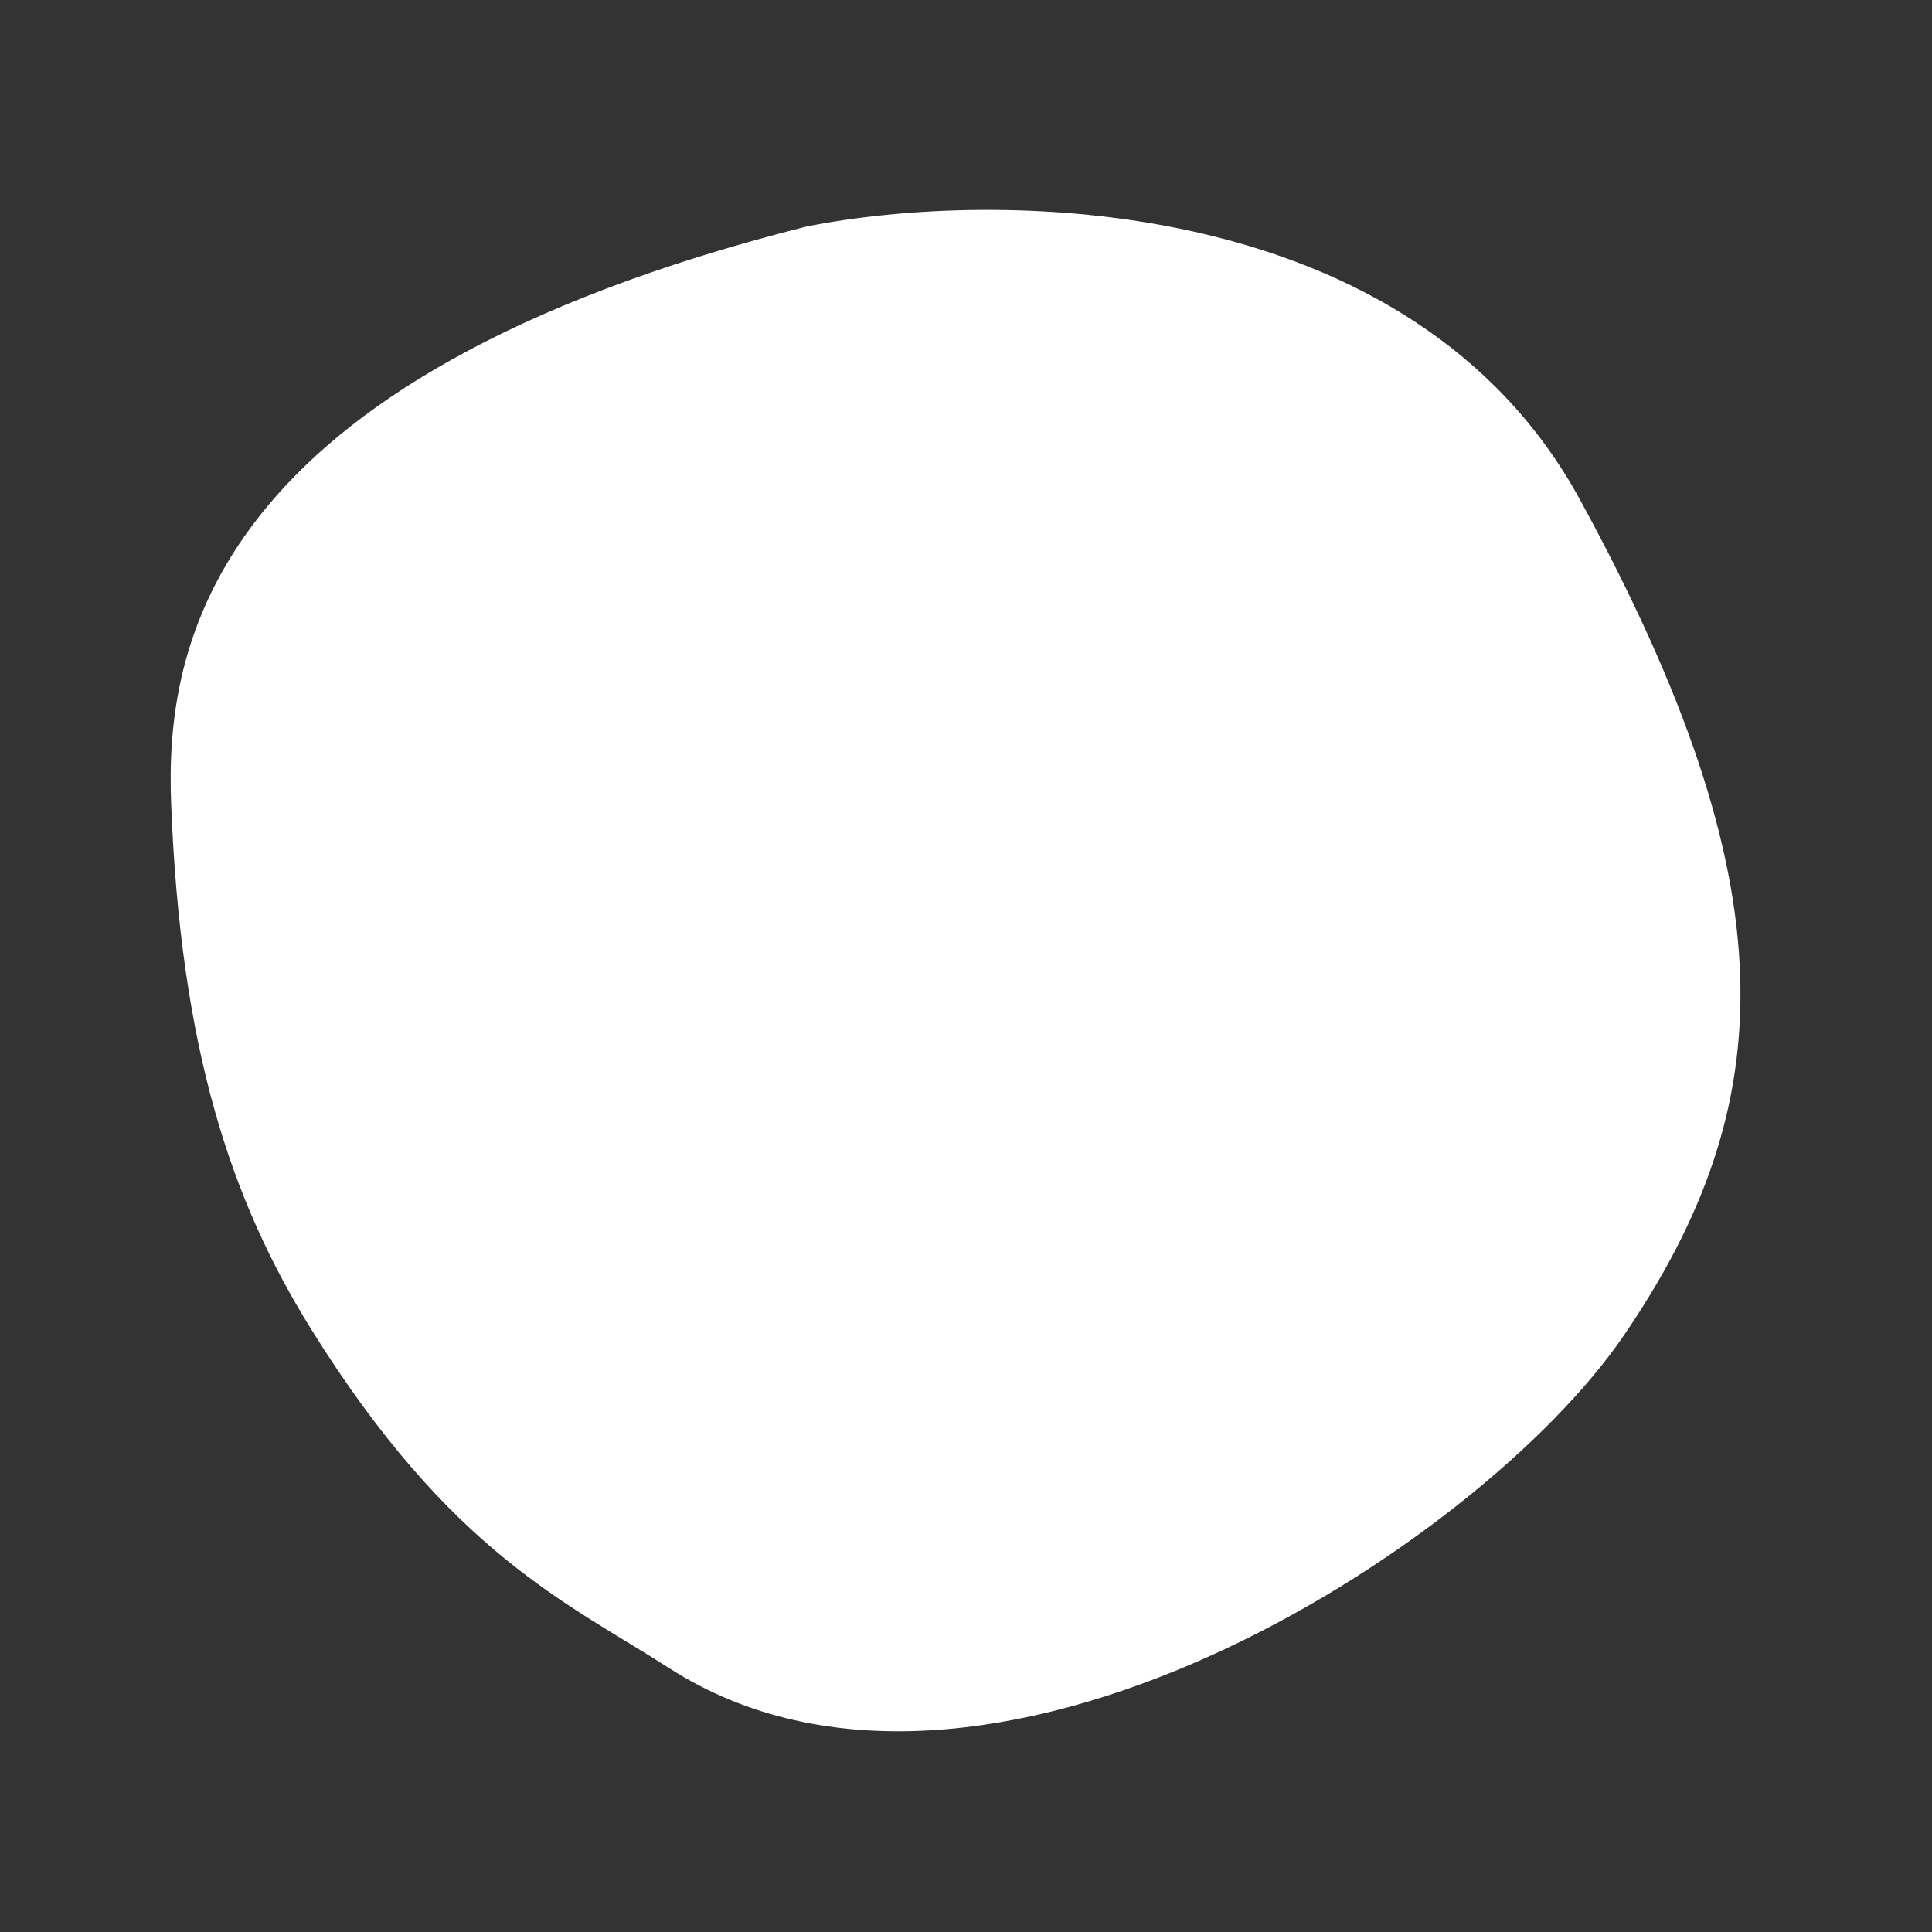 <?xml version="1.0" encoding="UTF-8"?> <svg xmlns="http://www.w3.org/2000/svg" width="67" height="67" viewBox="0 0 67 67" fill="none"><rect x="0" y="0" width="67" height="67" fill="#333333" stroke="none"/> <path d="M54.797 17.336C48.943 6.601 34.447 6.548 27.931 7.864C7.085 13.144 5.732 22.535 5.935 27.86C6.262 36.405 8.021 41.64 10.778 46.075C15.618 53.864 19.664 55.574 23.211 57.852C33.993 64.778 51.275 53.692 56.306 46.323C61.777 38.31 62.115 30.754 54.797 17.336Z" fill="white"></path> </svg> 